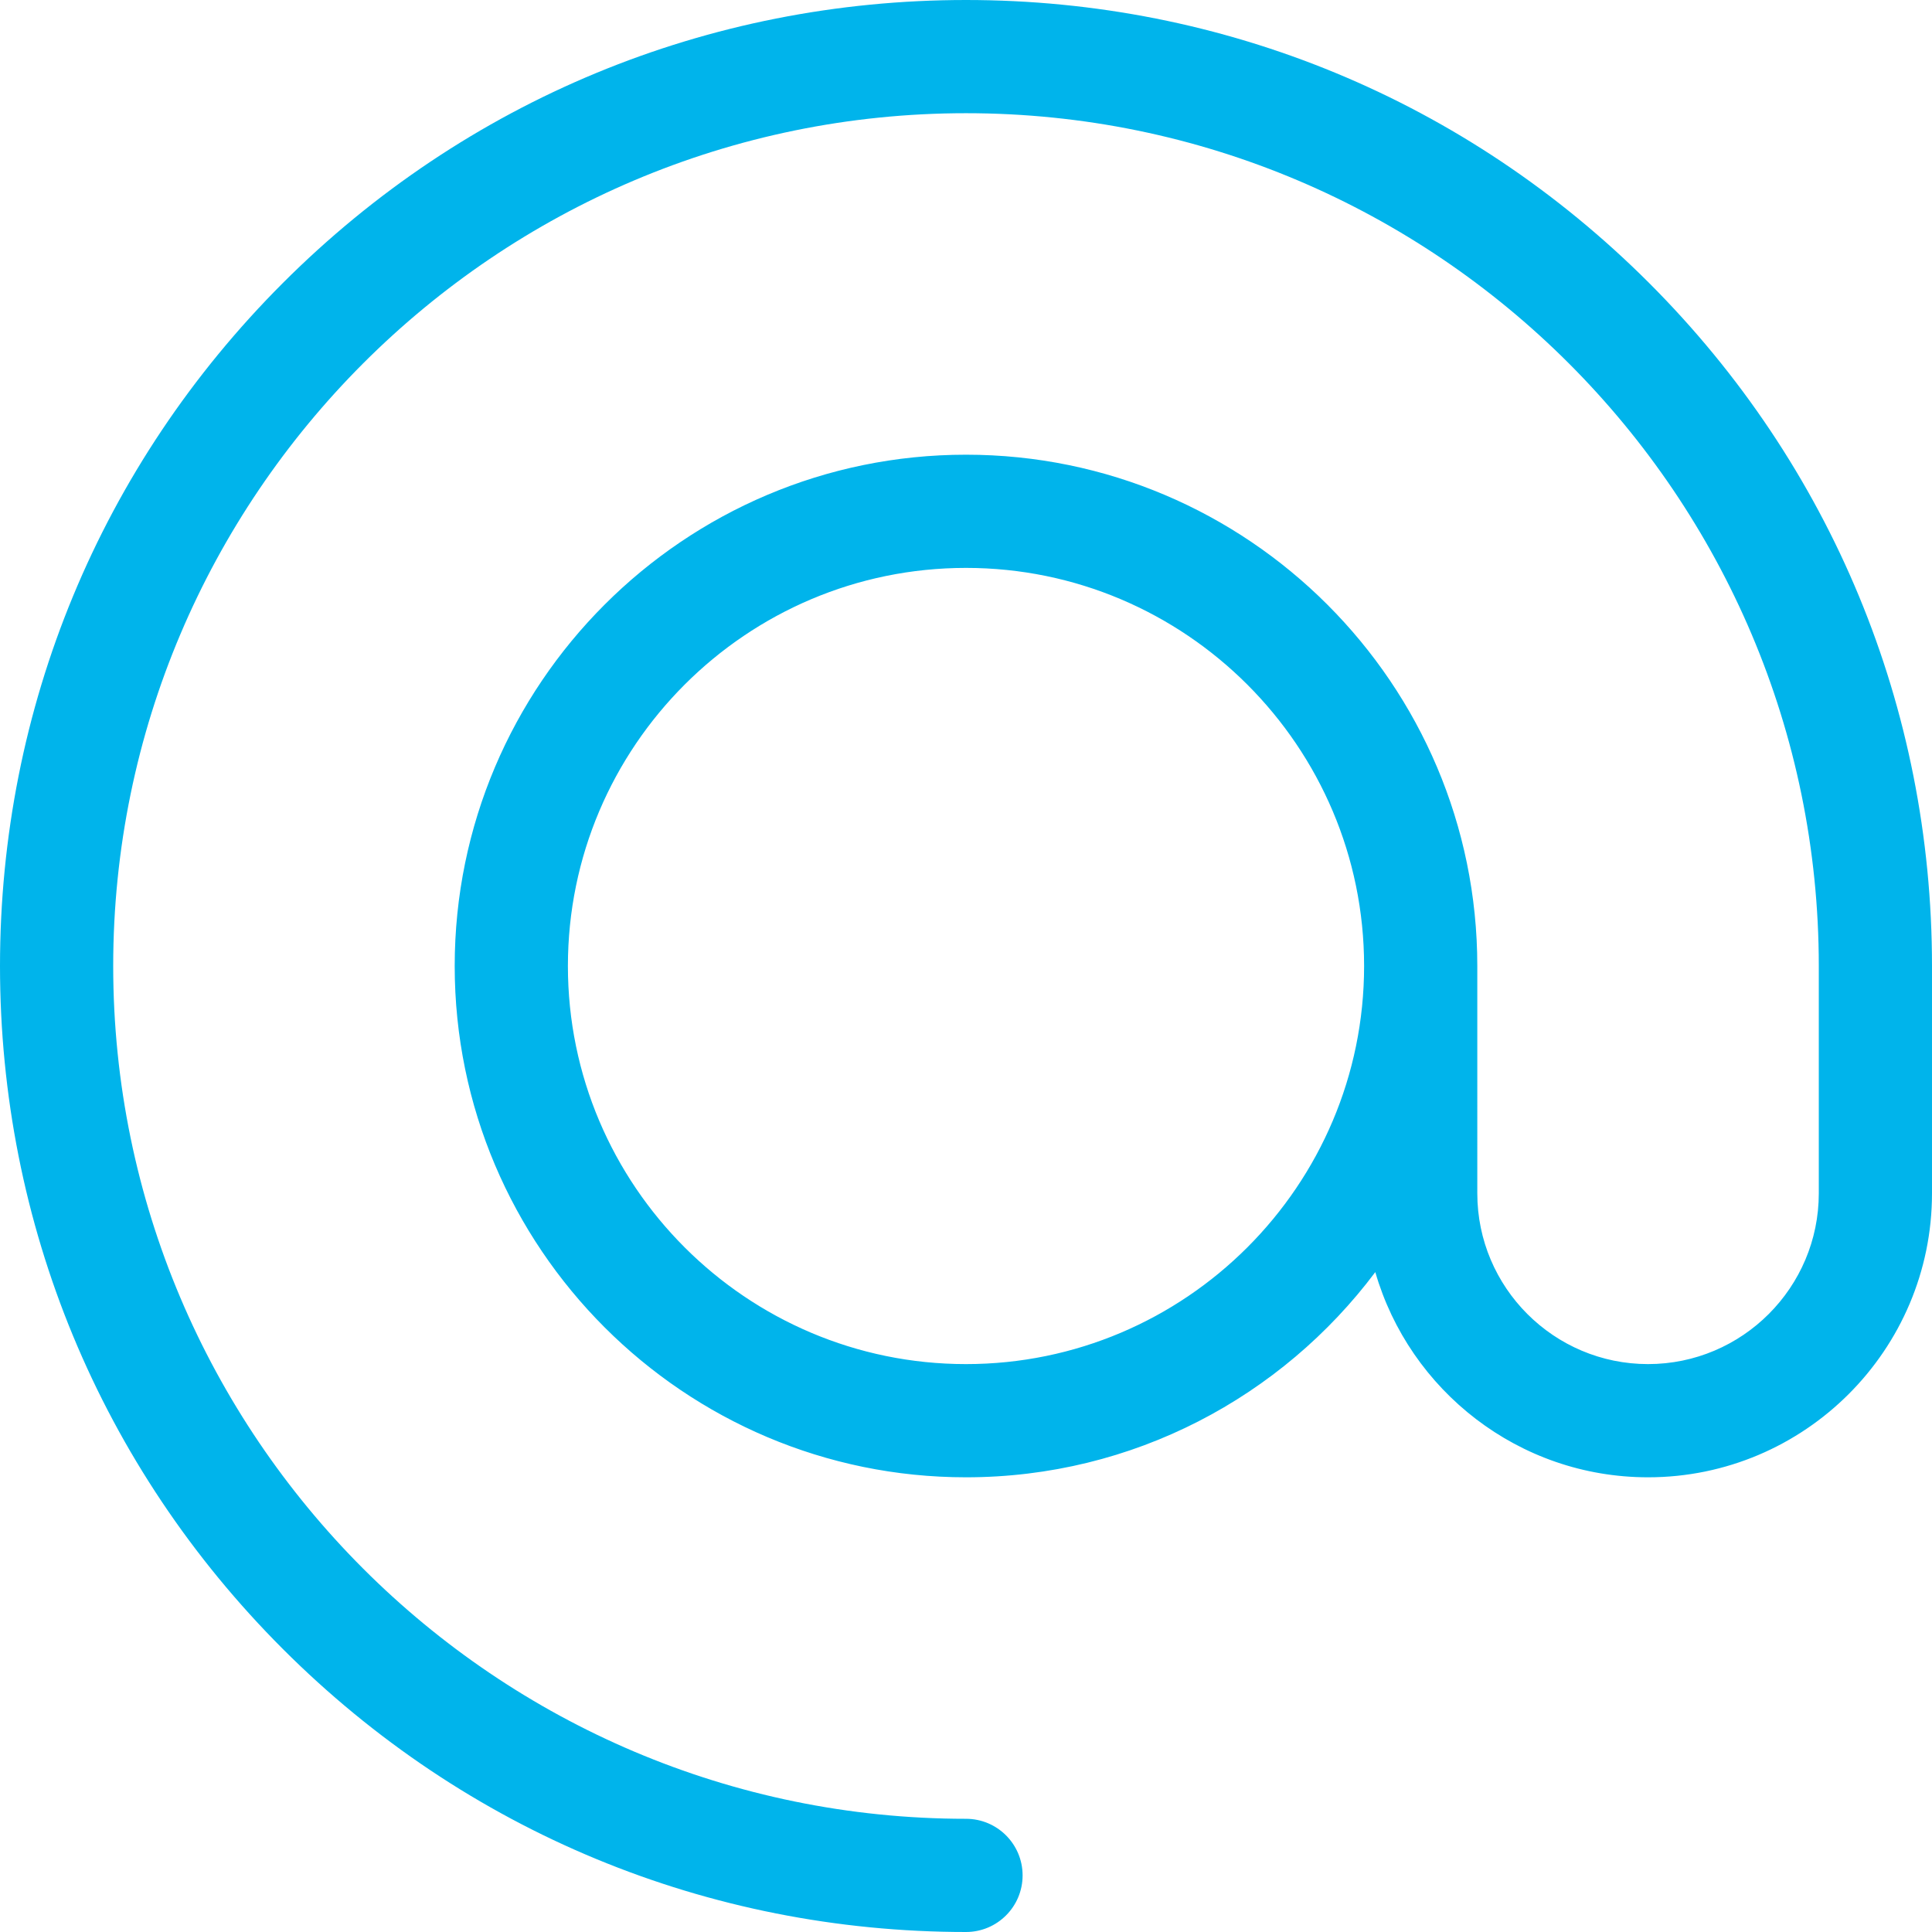 <?xml version="1.0" encoding="windows-1252"?>
<!-- Generator: Adobe Illustrator 19.0.0, SVG Export Plug-In . SVG Version: 6.00 Build 0)  -->
<svg version="1.1" id="Capa_1" xmlns="http://www.w3.org/2000/svg" xmlns:xlink="http://www.w3.org/1999/xlink" x="0px" y="0px" viewBox="0 0 512 512" style="enable-background:new 0 0 512 512;fill: #ff4a17;" xml:space="preserve">
<g>
	<g>
		<path d="M437.019,74.981C388.666,26.629,324.379,0,256,0C187.619,0,123.332,26.629,74.979,74.981C26.628,123.333,0,187.62,0,256    s26.628,132.667,74.979,181.02C123.332,485.371,187.619,512,256,512c8.283,0,15-6.716,15-15s-6.717-15-15-15    C131.383,482,30,380.617,30,256S131.383,30,256,30c124.616,0,226,101.383,226,226v60.25c0,24.951-20.299,45.25-45.25,45.25    s-45.25-20.299-45.25-45.25V256c0-74.715-60.785-135.5-135.5-135.5S120.5,181.285,120.5,256S181.285,391.5,256,391.5    c44.316,0,83.73-21.386,108.468-54.378c9.072,31.368,38.031,54.378,72.282,54.378c41.493,0,75.25-33.757,75.25-75.25V256    C512,187.62,485.371,123.333,437.019,74.981z M256,361.5c-58.174,0-105.5-47.327-105.5-105.5c0-58.173,47.326-105.5,105.5-105.5    c58.173,0,105.5,47.327,105.5,105.5C361.5,314.173,314.173,361.5,256,361.5z" style="fill: ;fill: #00b4eb;"/>
	</g>
</g>
<g>
</g>
<g>
</g>
<g>
</g>
<g>
</g>
<g>
</g>
<g>
</g>
<g>
</g>
<g>
</g>
<g>
</g>
<g>
</g>
<g>
</g>
<g>
</g>
<g>
</g>
<g>
</g>
<g>
</g>
</svg>